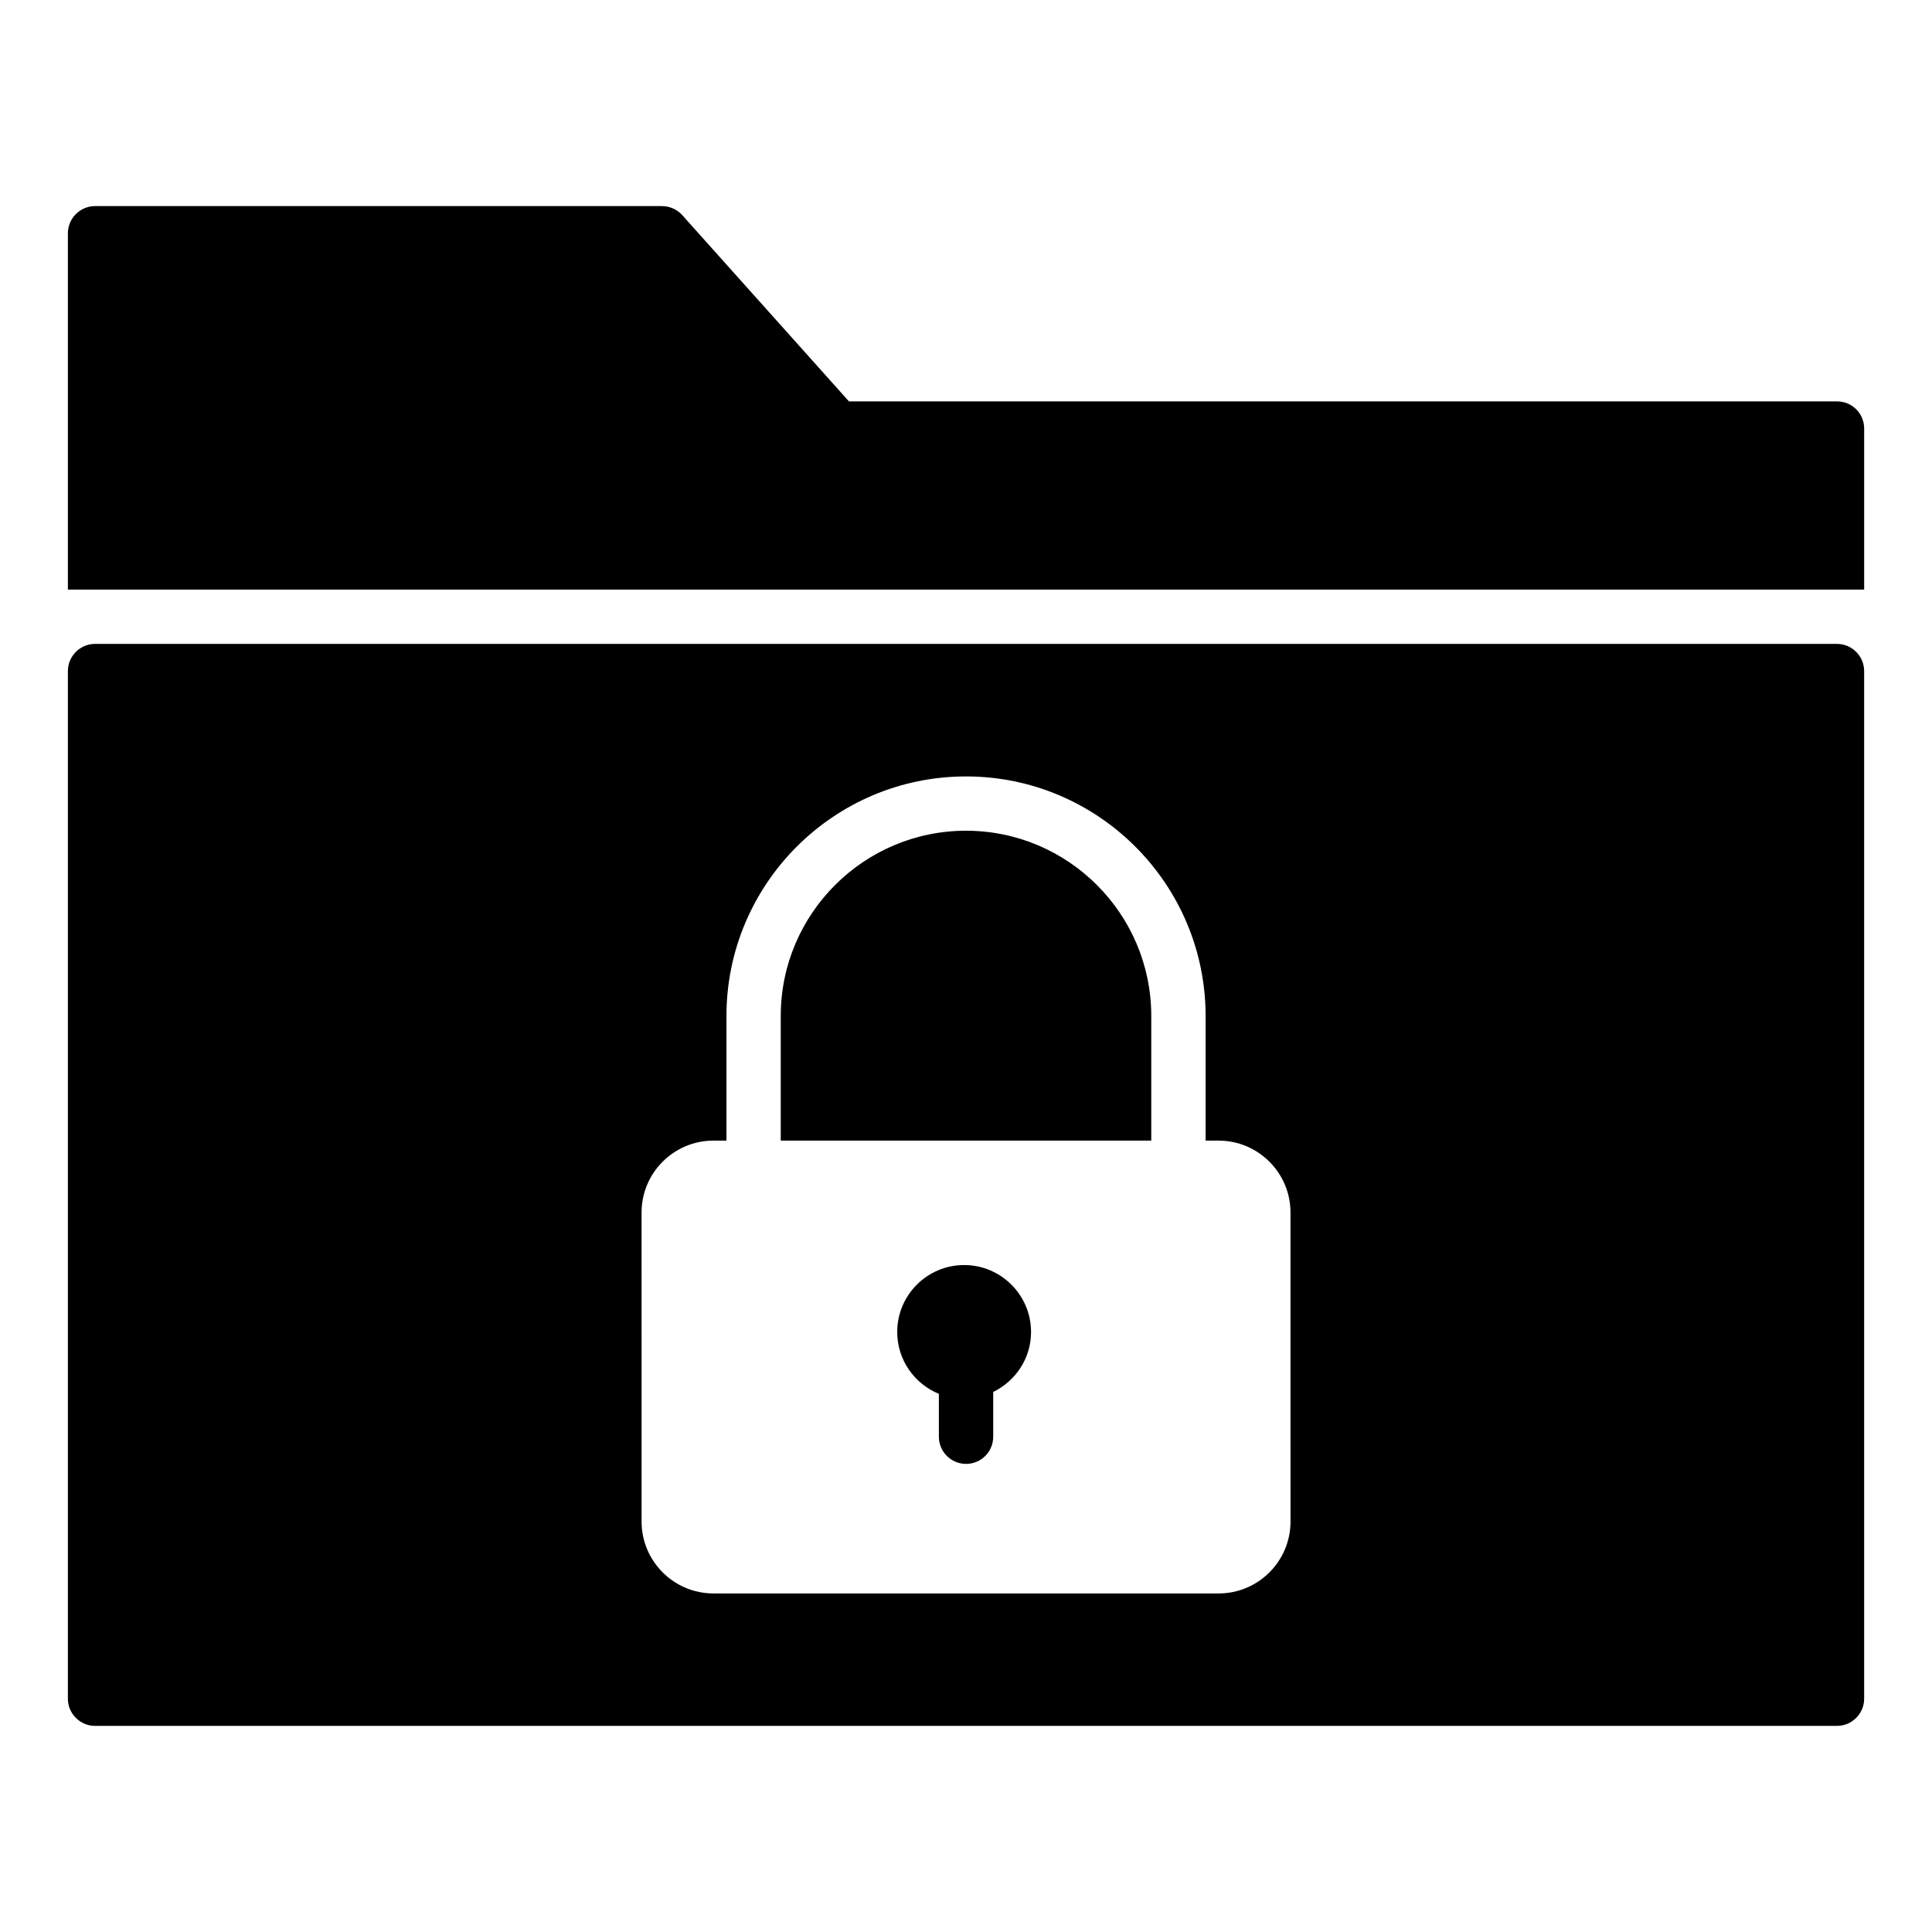 <?xml version="1.0" encoding="UTF-8"?>
<!-- Uploaded to: SVG Repo, www.svgrepo.com, Generator: SVG Repo Mixer Tools -->
<svg fill="#000000" width="800px" height="800px" version="1.1" viewBox="144 144 512 512" xmlns="http://www.w3.org/2000/svg">
 <g>
  <path d="m400 364.15c-27.07 0-49.094 22.02-49.094 49.094v33.027h98.191v-33.027c0.004-27.074-22.023-49.094-49.098-49.094z"/>
  <path d="m630.82 314.64h-461.63c-3.957 0-7.199 3.238-7.199 7.199v272.34c0 3.957 3.238 7.199 7.199 7.199h461.63c3.957 0 7.199-3.238 7.199-7.199l-0.004-272.34c0-3.961-3.238-7.199-7.195-7.199zm-144.82 232.59c0 10.5-8.543 19.047-19.047 19.047h-133.88c-10.504 0-19.047-8.547-19.047-19.047l-0.004-81.906c0-10.5 8.543-19.047 19.047-19.047h3.449v-33.027c0-35.008 28.48-63.488 63.488-63.488 35.008 0 63.492 28.48 63.492 63.488v33.027h3.449c10.504 0 19.047 8.547 19.047 19.047z"/>
  <path d="m630.82 250.37h-261.84l-44.191-49.375c-1.367-1.512-3.309-2.375-5.398-2.375h-150.2c-3.957 0-7.199 3.238-7.199 7.199v94.43h476.03v-42.68c0-4.031-3.238-7.199-7.195-7.199z"/>
  <path d="m399.5 479.25c-9.777 0-17.73 7.957-17.73 17.734 0 7.406 4.574 13.754 11.043 16.402v11.363c0 3.977 3.223 7.199 7.199 7.199 3.977 0 7.199-3.219 7.199-7.199v-11.867c5.91-2.879 10.027-8.891 10.027-15.895-0.004-9.785-7.961-17.738-17.738-17.738z"/>
 </g>
</svg>
